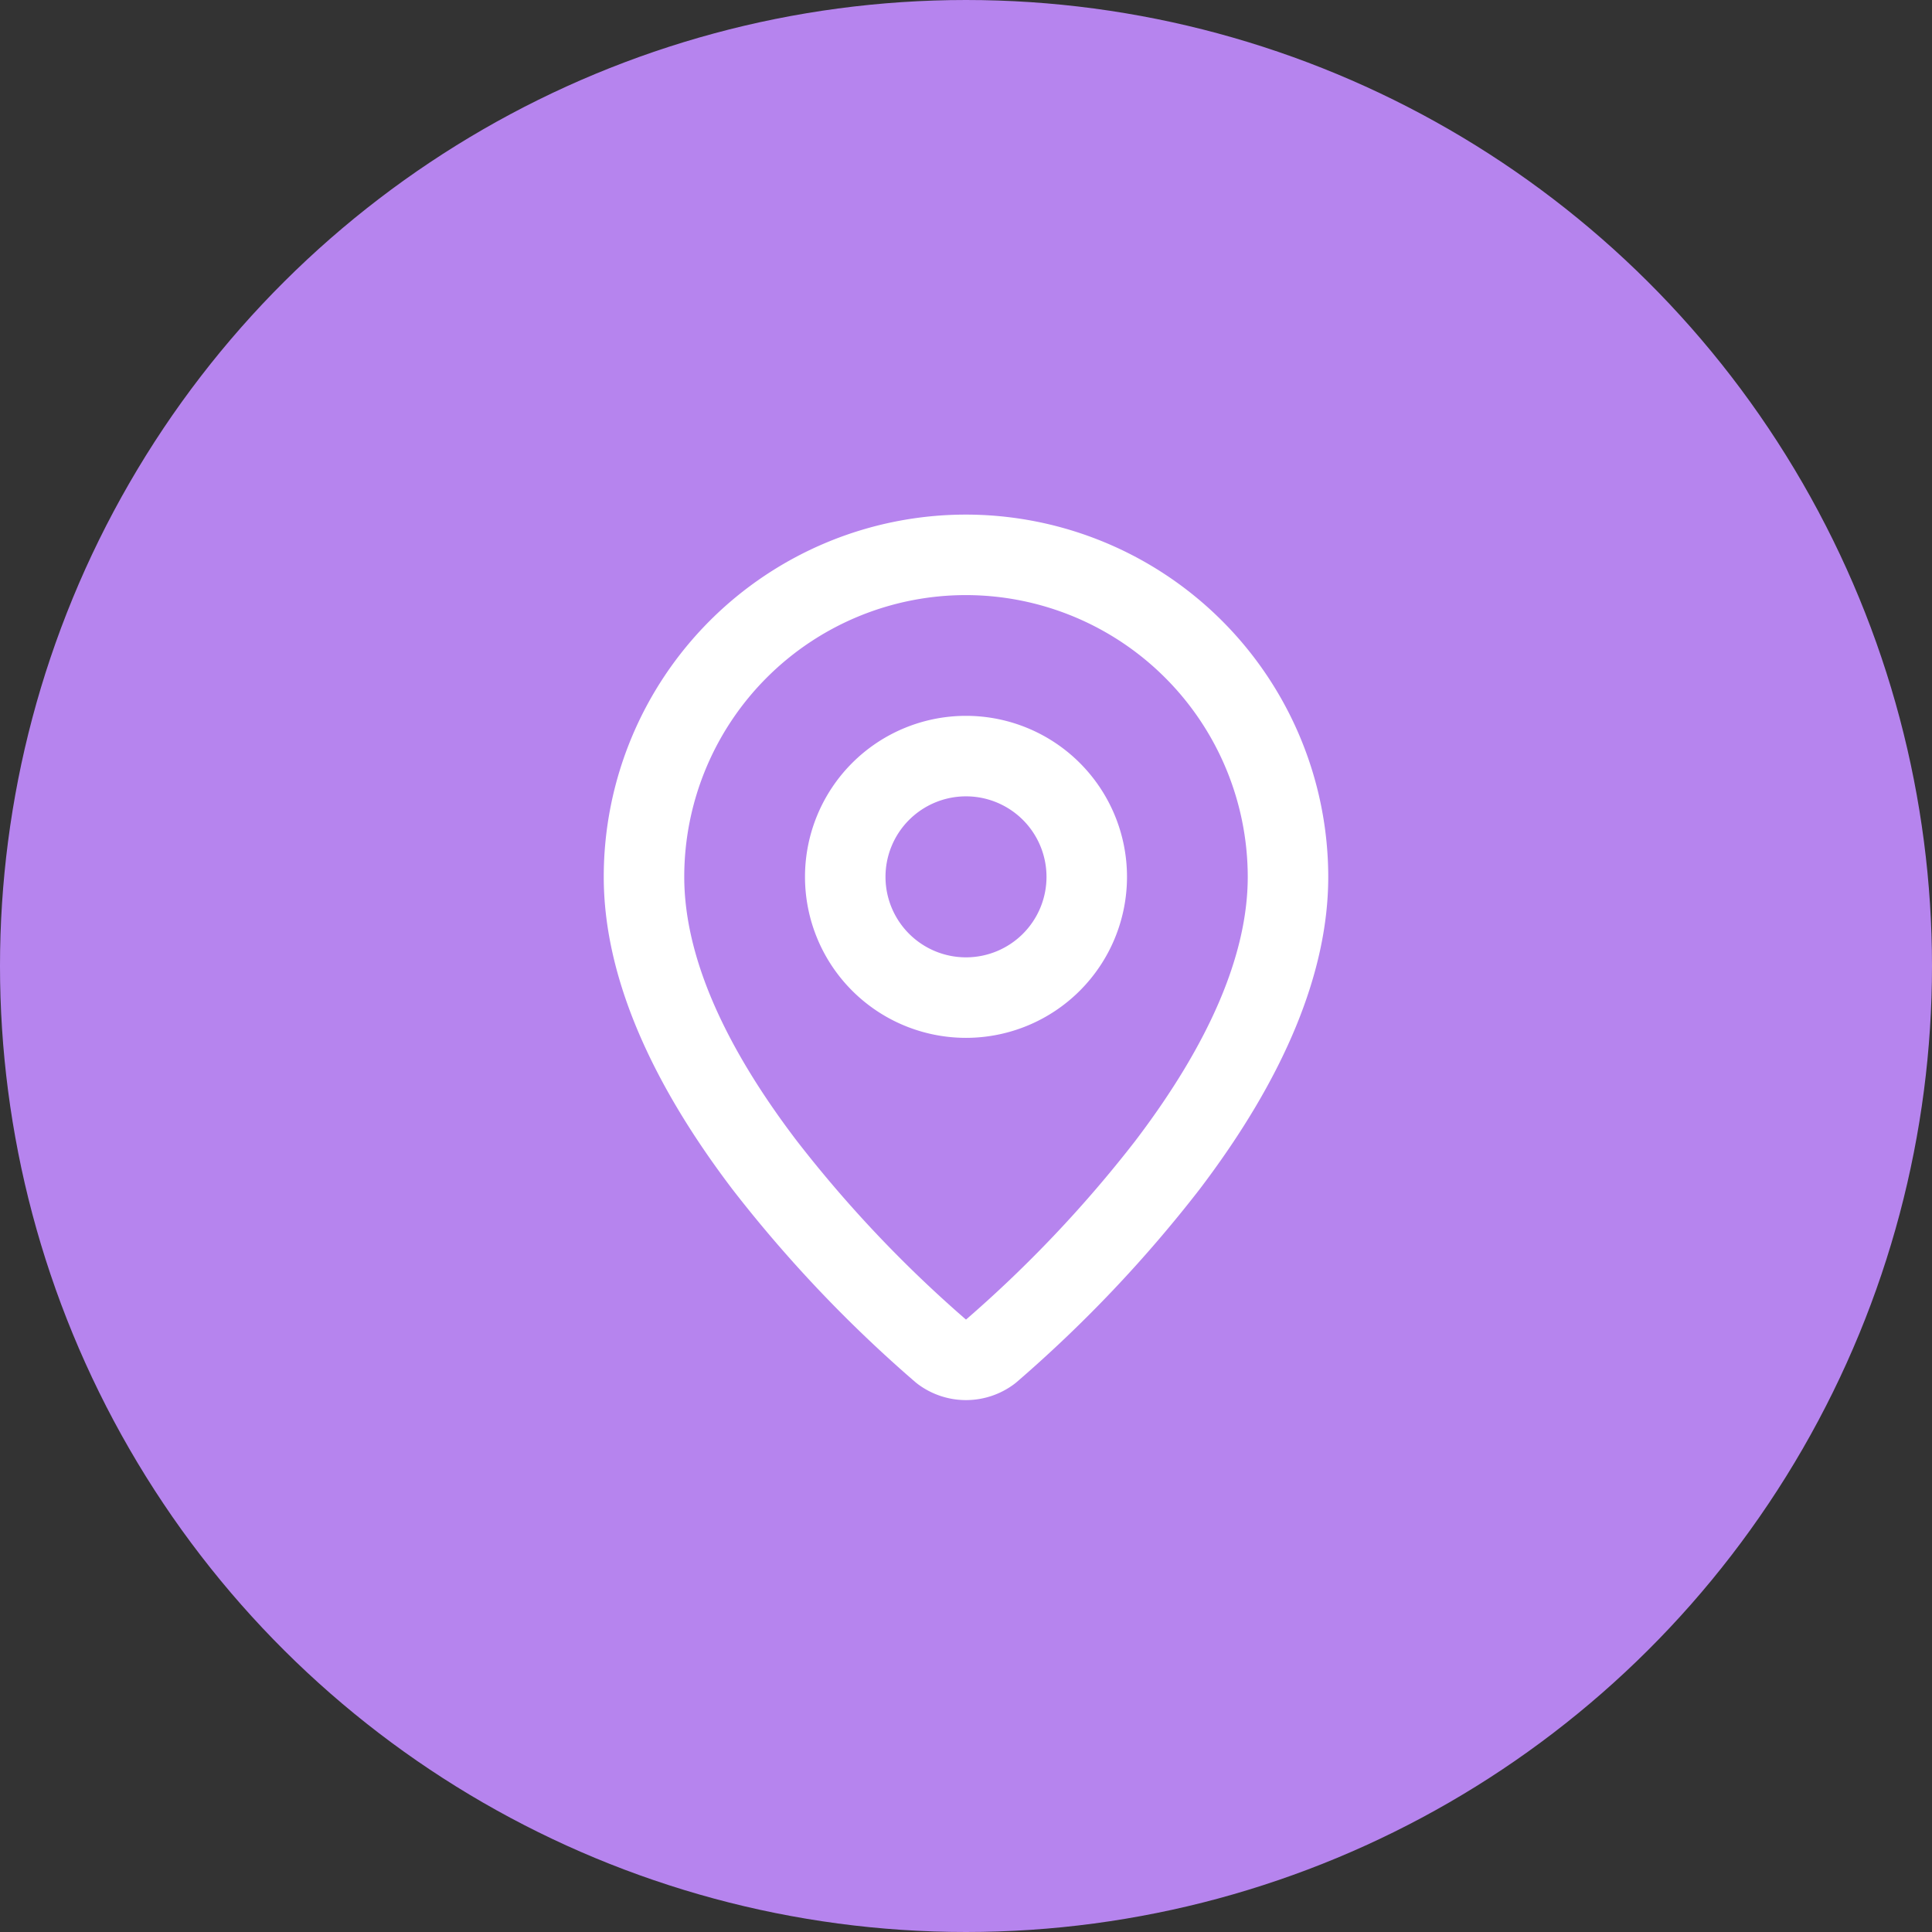 <?xml version="1.0" encoding="UTF-8"?> <svg xmlns="http://www.w3.org/2000/svg" width="48" height="48" viewBox="0 0 48 48"><rect x="0" y="0" width="48" height="48" fill="#333333" stroke="none"/><g id="icon-adresse" transform="translate(-17426 18220.785)"><circle id="Ellipse_480" data-name="Ellipse 480" cx="24" cy="24" r="24" transform="translate(17426 -18172.785) rotate(-90)" fill="#b684ee"></circle><g id="Groupe_8924" data-name="Groupe 8924" transform="translate(17438 -18209)"><path id="Tracé_11933" data-name="Tracé 11933" d="M12,23a2,2,0,0,1-1.2-.4l-.053-.042a33.111,33.111,0,0,1-4.539-4.781C4.079,14.98,3,12.364,3,10a9,9,0,0,1,9-9h0a9.01,9.01,0,0,1,9,9c0,2.364-1.079,4.98-3.206,7.775a33.111,33.111,0,0,1-4.539,4.781L13.2,22.6A2,2,0,0,1,12,23ZM12,3a7,7,0,0,0-7,7c0,1.916.941,4.125,2.8,6.564A31.012,31.012,0,0,0,12,21a31.012,31.012,0,0,0,4.2-4.433C18.059,14.125,19,11.916,19,10A7.008,7.008,0,0,0,12,3Z" fill="#fff"></path><path id="Ellipse_454" data-name="Ellipse 454" d="M3-1A4,4,0,1,1-1,3,4,4,0,0,1,3-1ZM3,5A2,2,0,1,0,1,3,2,2,0,0,0,3,5Z" transform="translate(9 7)" fill="#fff"></path></g></g></svg> 